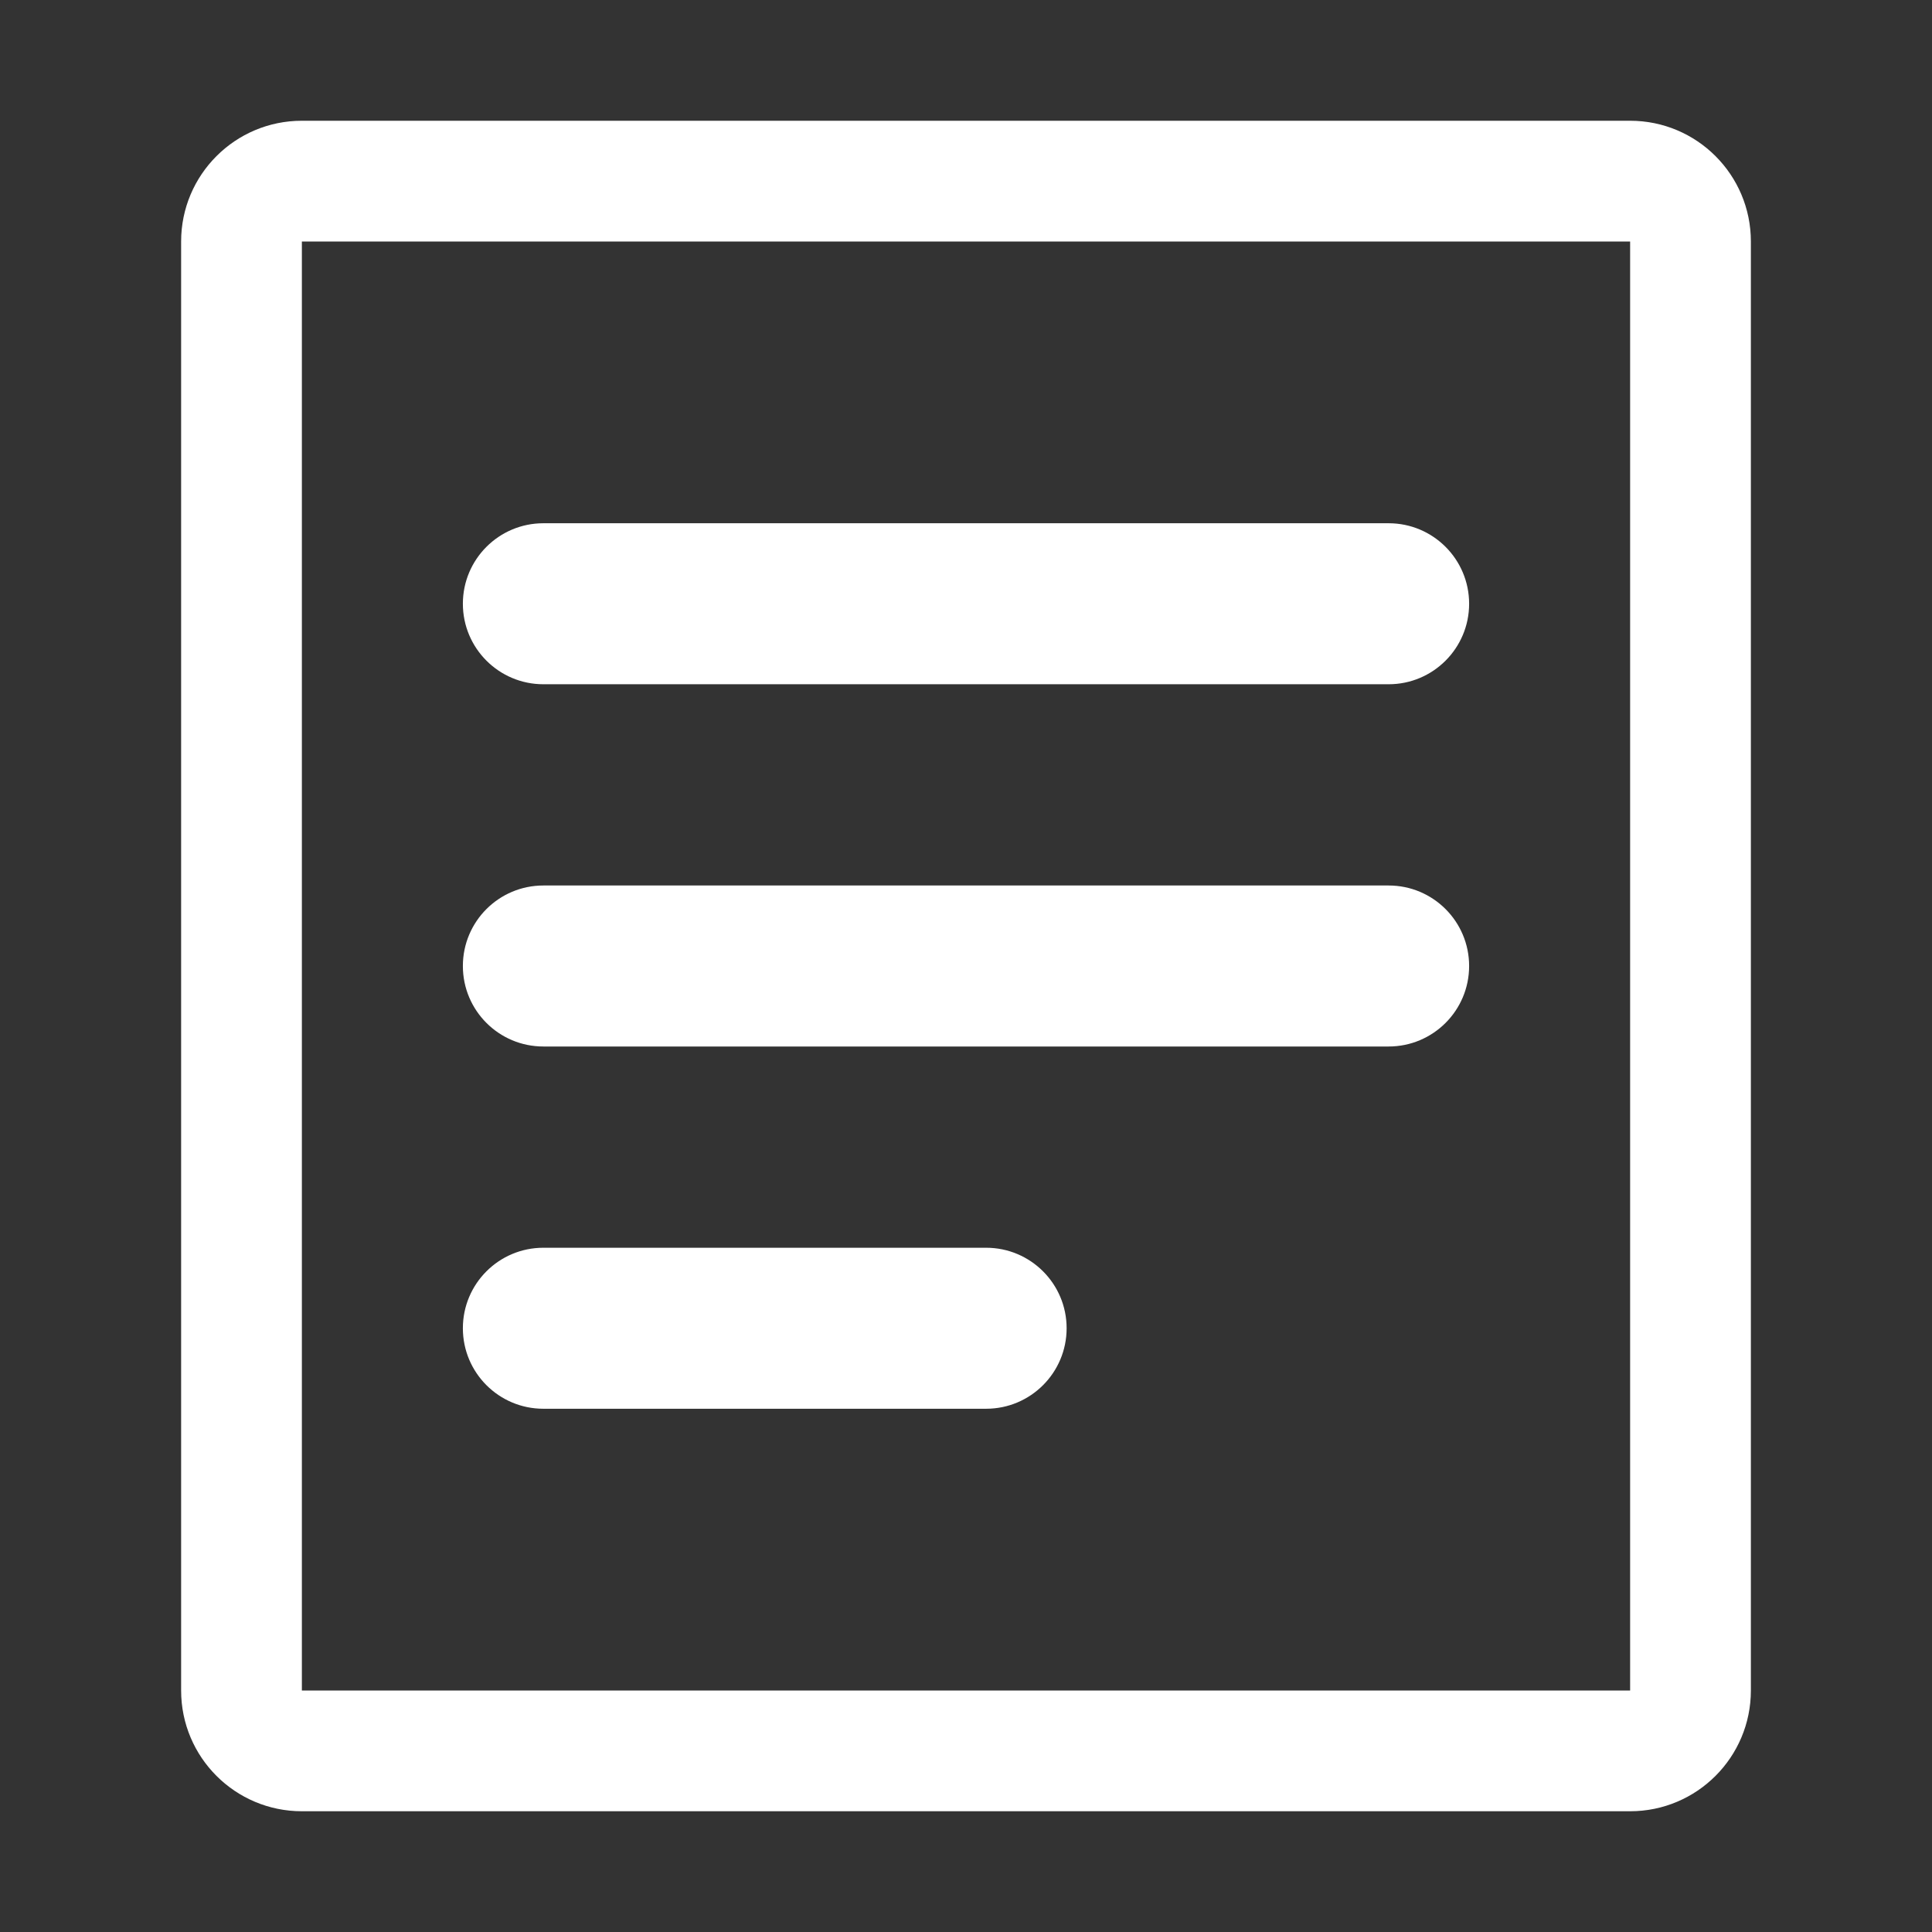 <?xml version="1.0" standalone="no"?><!DOCTYPE svg PUBLIC "-//W3C//DTD SVG 1.1//EN" "http://www.w3.org/Graphics/SVG/1.1/DTD/svg11.dtd"><svg t="1515309409204" class="icon" style="" viewBox="0 0 1024 1024" version="1.1" xmlns="http://www.w3.org/2000/svg" p-id="1006" xmlns:xlink="http://www.w3.org/1999/xlink" width="200" height="200"><rect x="0" y="0" width="1024" height="1024" fill="#333333" stroke="none"/><defs><style type="text/css"></style></defs><path d="M864 960H160c-35.35 0-64-28.65-64-64V128c0-35.35 28.65-64 64-64h704c35.35 0 64 28.65 64 64v768c0 35.35-28.65 64-64 64z m0-832H160v768h704V128zM288 277.333h448c23.573 0 42.667 19.115 42.667 42.667S759.573 362.667 736 362.667H288c-23.573 0-42.667-19.115-42.667-42.667s19.094-42.667 42.667-42.667z m0 192h448c23.573 0 42.667 19.094 42.667 42.667S759.573 554.667 736 554.667H288c-23.573 0-42.667-19.094-42.667-42.667s19.094-42.667 42.667-42.667z m0 192h234.667c23.552 0 42.666 19.094 42.666 42.667s-19.114 42.667-42.666 42.667H288c-23.573 0-42.667-19.094-42.667-42.667s19.094-42.667 42.667-42.667z" fill="#ffffff" p-id="1007"></path></svg>